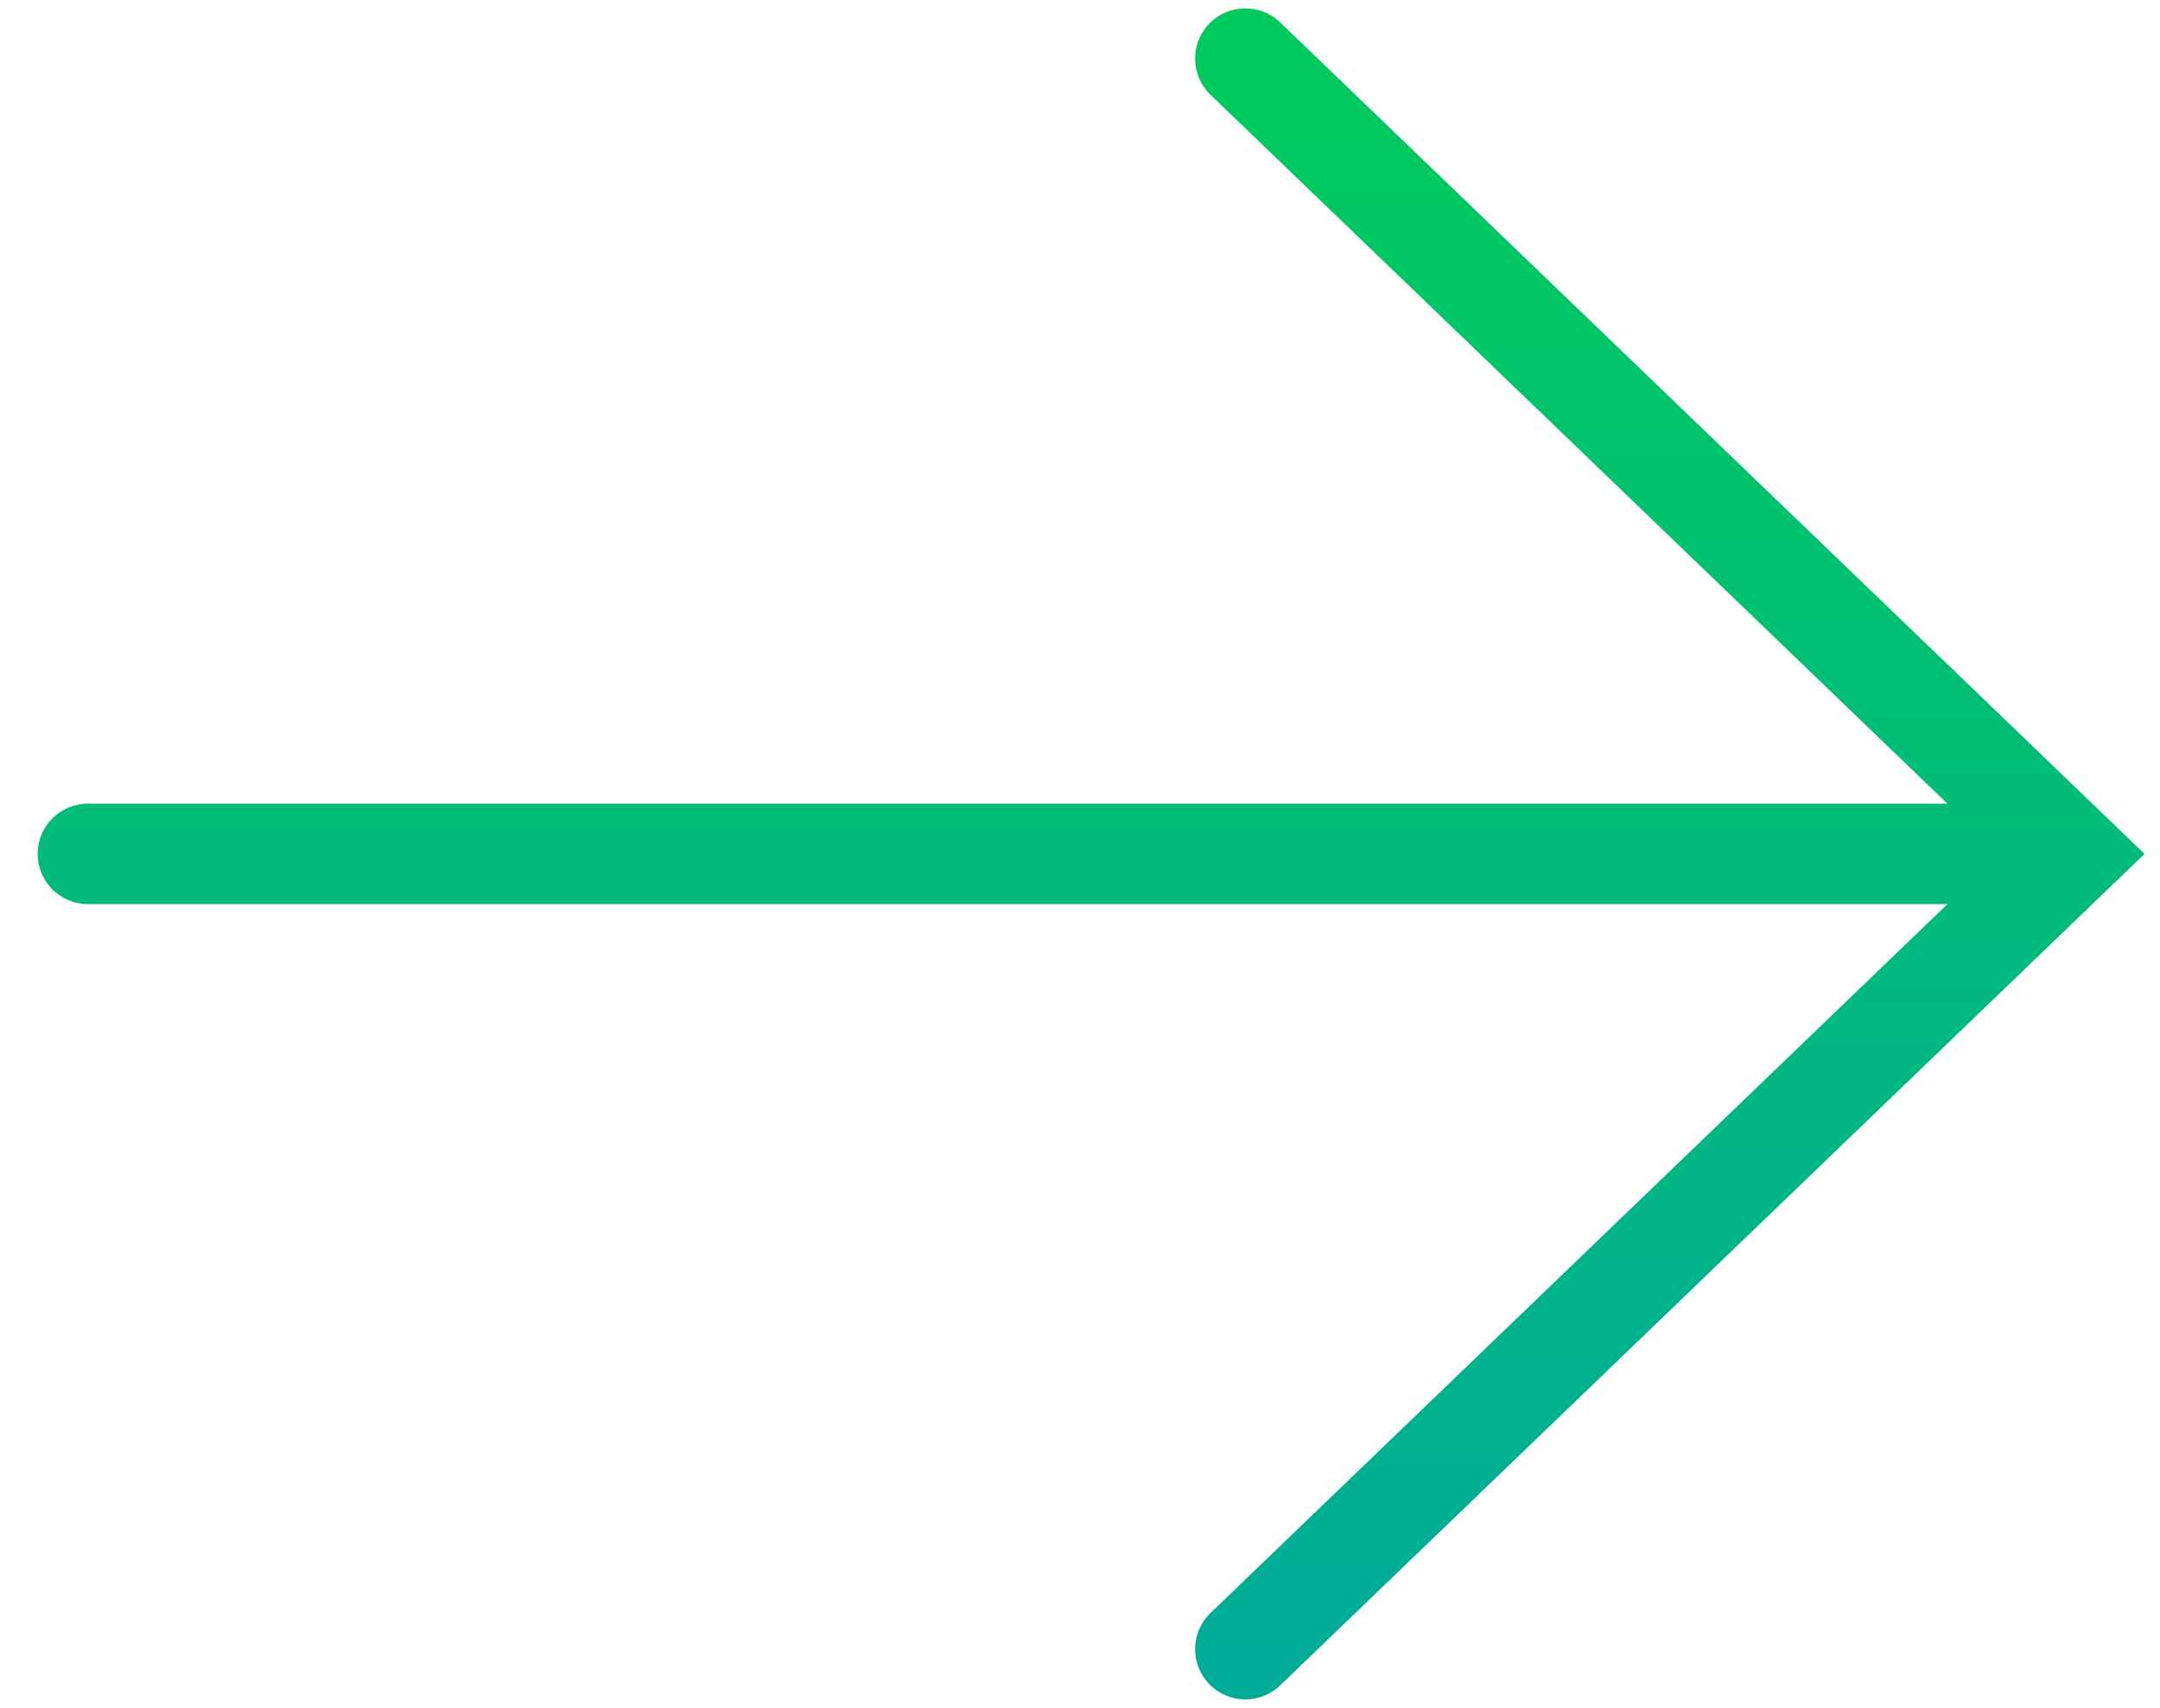 <?xml version="1.0" encoding="UTF-8"?> <svg xmlns="http://www.w3.org/2000/svg" width="43" height="34" viewBox="0 0 43 34" fill="none"> <path d="M24.098 1.887C23.7 1.504 23.688 0.871 24.071 0.473C24.454 0.075 25.087 0.063 25.485 0.446L24.098 1.887ZM41.25 17L41.943 16.279L42.692 17L41.943 17.721L41.25 17ZM25.485 33.554C25.087 33.937 24.454 33.925 24.071 33.527C23.688 33.129 23.7 32.495 24.098 32.113L25.485 33.554ZM1.75 18C1.198 18 0.75 17.552 0.75 17C0.75 16.448 1.198 16 1.75 16V18ZM25.485 0.446L41.943 16.279L40.557 17.721L24.098 1.887L25.485 0.446ZM41.943 17.721L25.485 33.554L24.098 32.113L40.557 16.279L41.943 17.721ZM41.25 18H1.75V16H41.25V18Z" fill="url(#paint0_linear_43_8)"></path> <defs> <linearGradient id="paint0_linear_43_8" x1="21.5" y1="1.167" x2="21.5" y2="32.833" gradientUnits="userSpaceOnUse"> <stop stop-color="#00CA5D"></stop> <stop offset="1" stop-color="#00AC97"></stop> </linearGradient> </defs> </svg> 